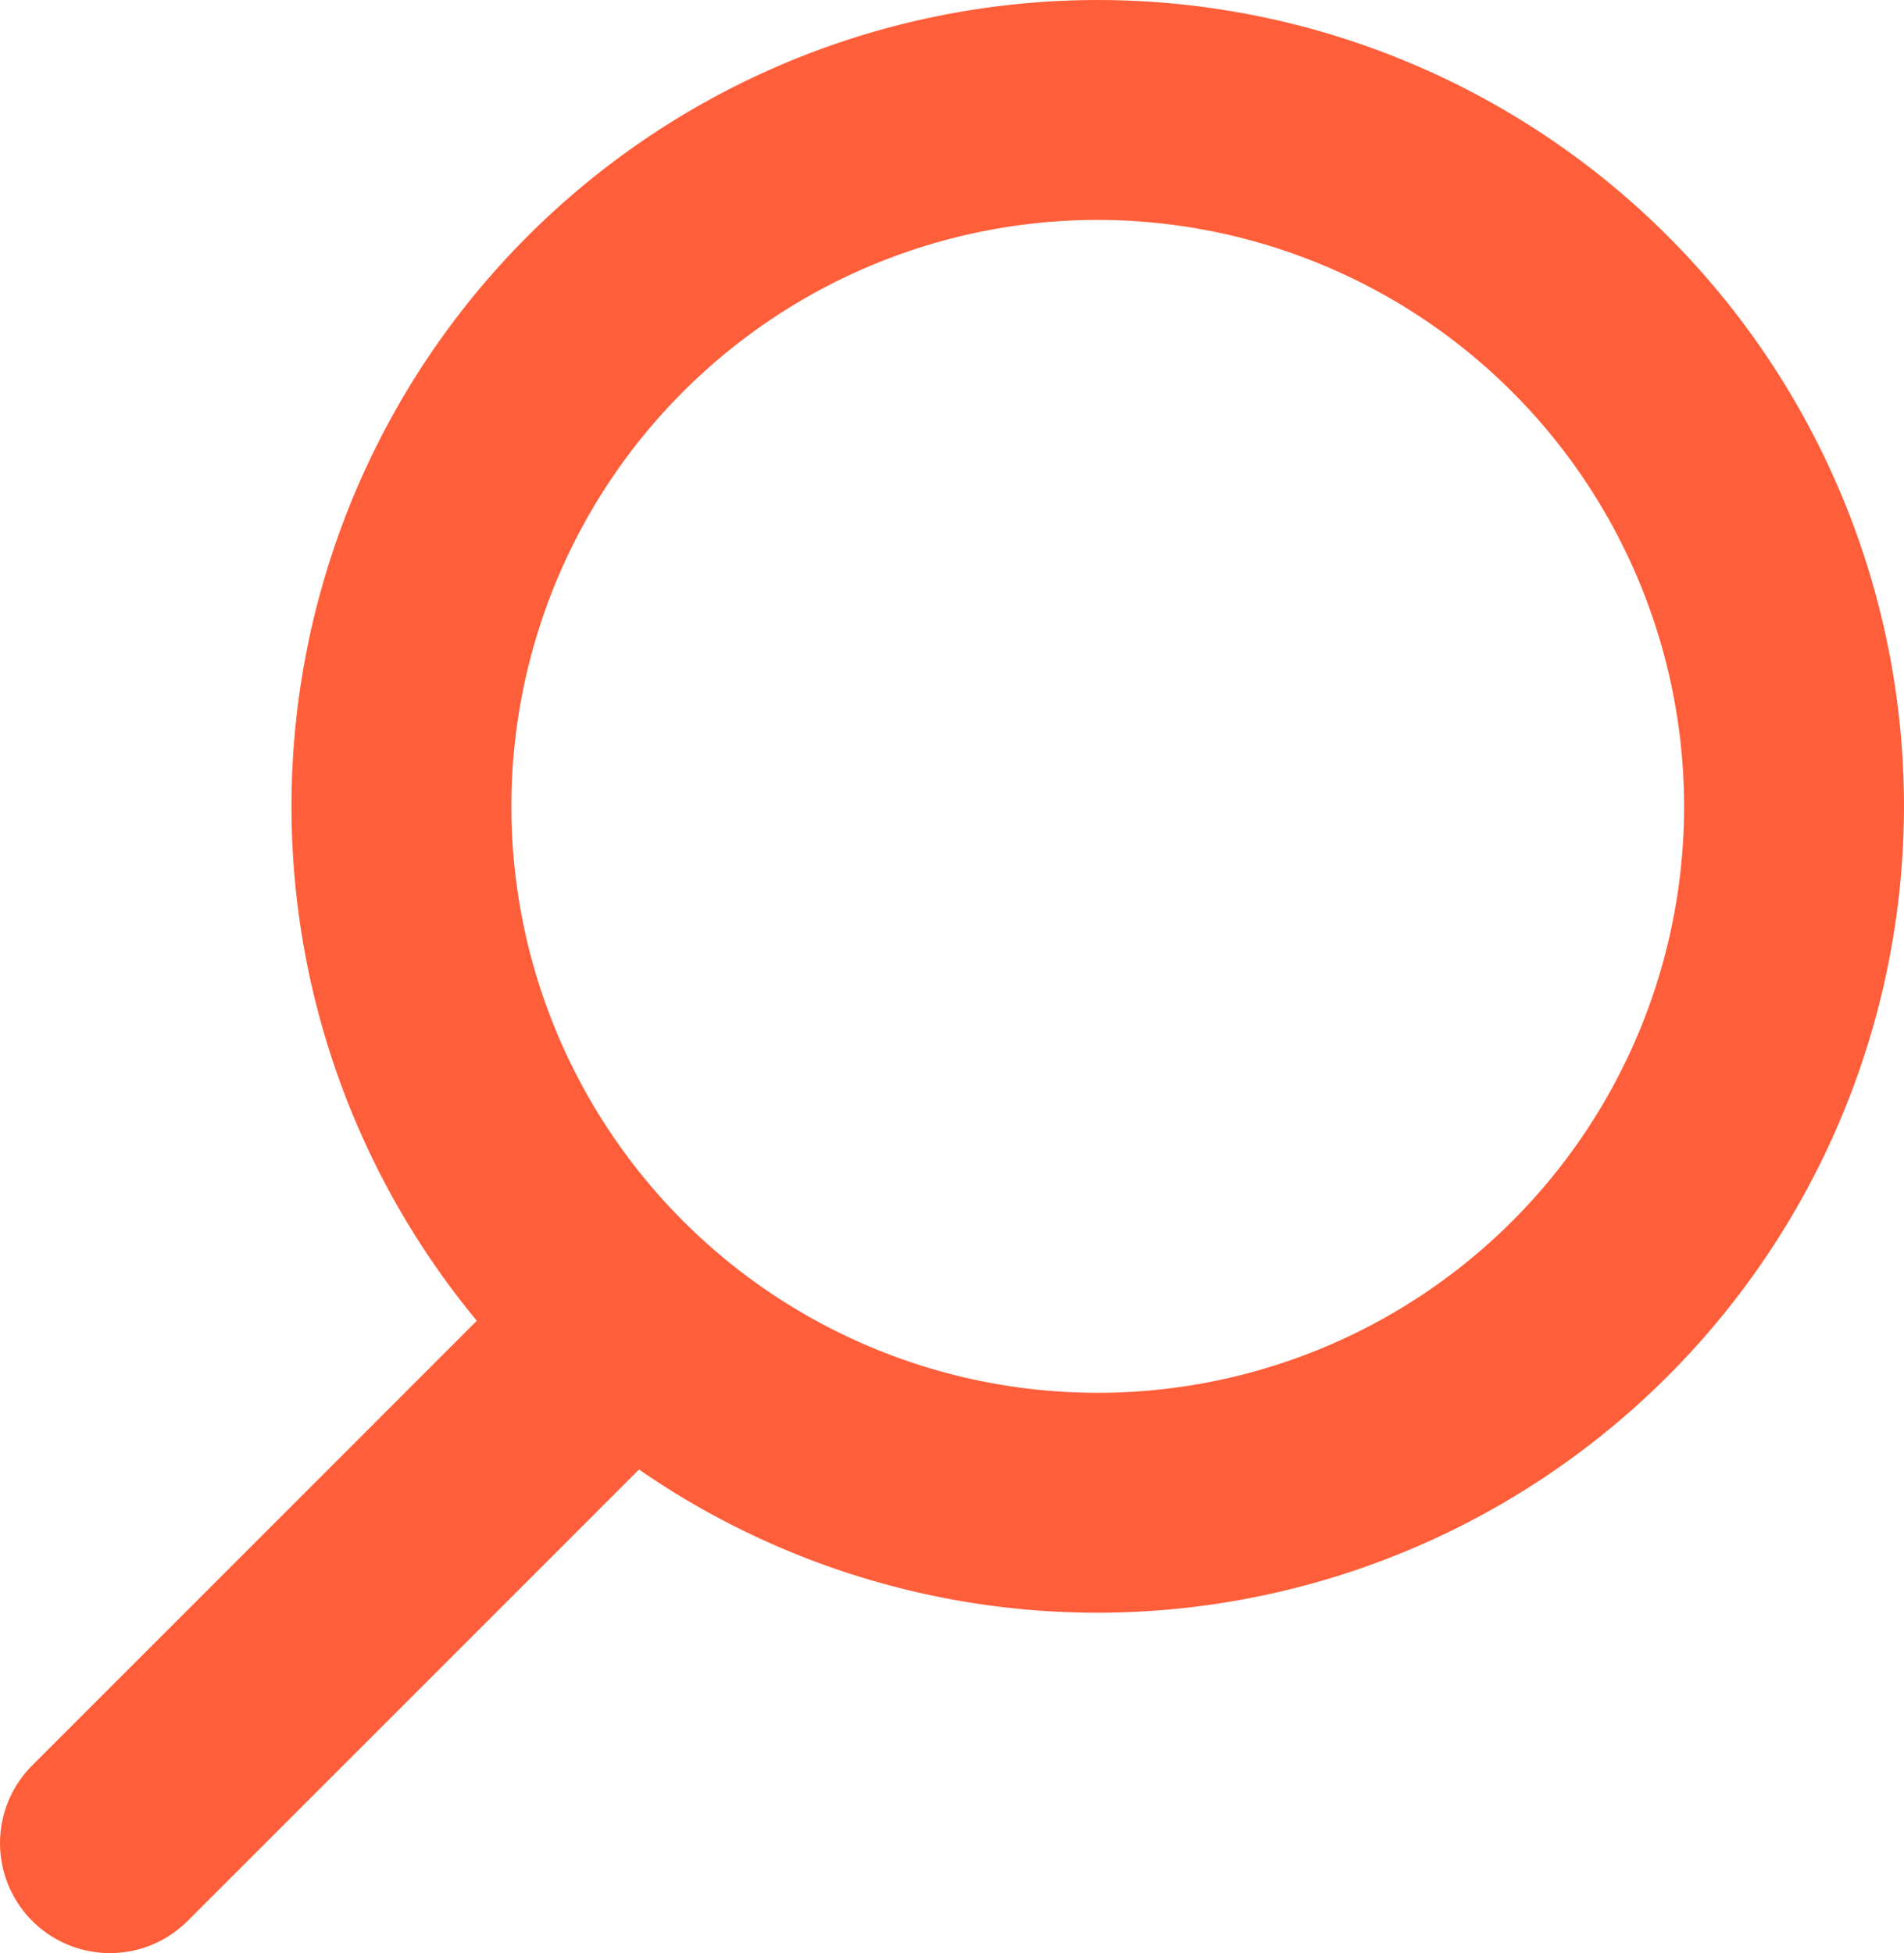 <?xml version="1.0" encoding="UTF-8"?> <svg xmlns="http://www.w3.org/2000/svg" xmlns:xlink="http://www.w3.org/1999/xlink" id="Groupe_233" data-name="Groupe 233" width="69.271" height="71.048" viewBox="0 0 69.271 71.048"><defs><clipPath id="clip-path"><rect id="Rectangle_503" data-name="Rectangle 503" width="69.271" height="71.048" transform="translate(0 0)" fill="#ff5e3a"></rect></clipPath></defs><g id="Groupe_233-2" data-name="Groupe 233" clip-path="url(#clip-path)"><path id="Tracé_216" data-name="Tracé 216" d="M39.938,58.667A29.333,29.333,0,1,1,69.271,29.334,29.367,29.367,0,0,1,39.938,58.667M39.938,8A21.333,21.333,0,1,0,61.271,29.334,21.358,21.358,0,0,0,39.938,8" fill="#ff5e3a"></path><path id="Tracé_217" data-name="Tracé 217" d="M4,71.048A4,4,0,0,1,1.172,64.22L19.593,45.8a4,4,0,0,1,5.656,5.656L6.828,69.876A3.987,3.987,0,0,1,4,71.048" fill="#ff5e3a"></path></g></svg> 